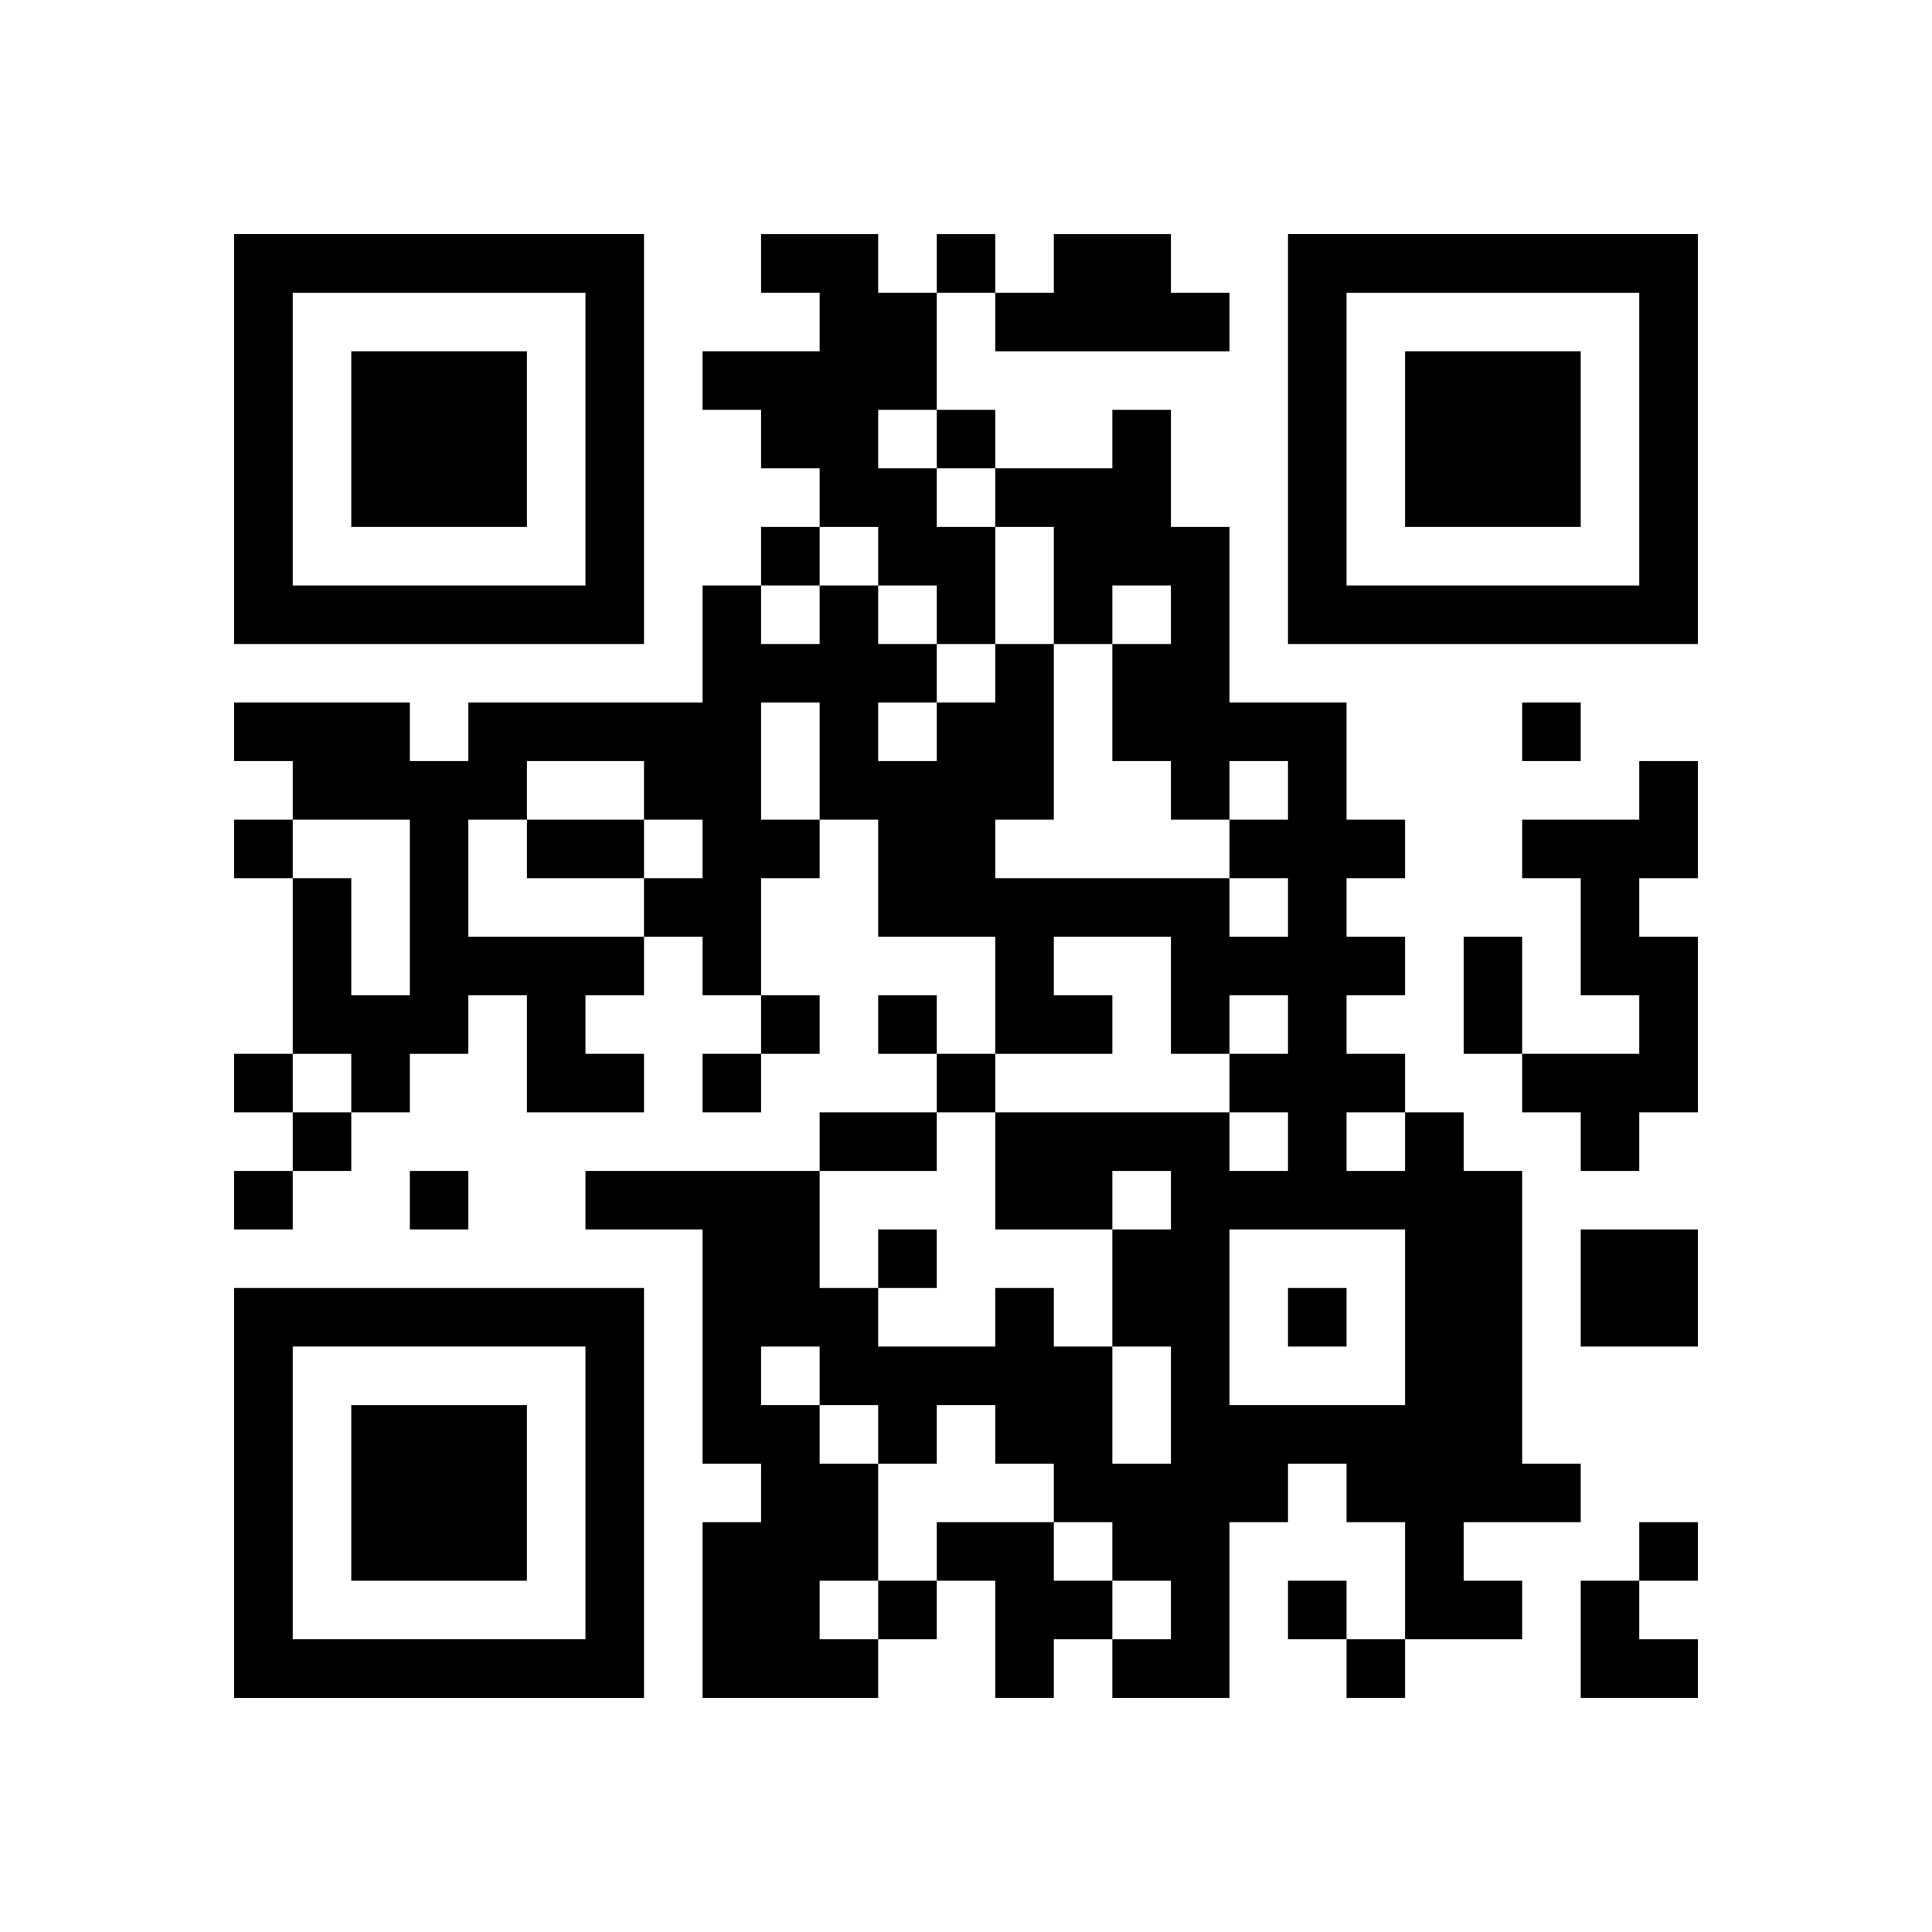 <?xml version="1.0" encoding="UTF-8" standalone="no"?>
<svg version="1.1" id="Layer_1" xmlns="http://www.w3.org/2000/svg" xmlns:xlink="http://www.w3.org/1999/xlink" x="0px" y="0px"
						viewBox="-4 -4 33 33" width="132" height="132" style="enable-background:new 0 0 550 550;" xml:space="preserve"><symbol id="tracker"><path d="m 0 7 0 7 7 0 0 -7 -7 0 z m 1 1 5 0 0 5 -5 0 0 -5 z m 1 1 0 3 3 0 0 -3 -3 0 z" style="fill:#000000;stroke:none"></path></symbol>
<use x="0" y="-7" xlink:href="#tracker"></use>
<use x="0" y="11" xlink:href="#tracker"></use>
<use x="18" y="-7" xlink:href="#tracker"></use>
<path d="M9,0 h2v1h1v2h-1v1h1v1h1v2h-1v-1h-1v-1h-1v-1h-1v-1h-1v-1h2v-1h-1v-1 M14,0 h2v1h1v1h-4v-1h1v-1 M24,9 h1v2h-1v1h1v3h-1v1h-1v-1h-1v-1h2v-1h-1v-2h-1v-1h2v-1 M20,15 h1v1h1v5h1v1h-2v1h1v1h-2v-2h-1v-1h-1v1h-1v3h-2v-1h1v-1h-1v-1h-1v-1h-1v-1h-1v1h-1v2h-1v1h1v1h-3v-3h1v-1h-1v-4h-2v-1h4v2h1v1h2v-1h1v1h1v2h1v-2h-1v-2h1v-1h-1v1h-2v-2h4v1h1v-1h-1v-1h1v-1h-1v1h-1v-2h-2v1h1v1h-2v-2h-2v-2h-1v1h-1v2h-1v-1h-1v1h-1v1h1v1h-2v-2h-1v1h-1v1h-1v-1h-1v-3h1v2h1v-3h-2v-1h-1v-1h3v1h1v-1h4v-2h1v1h1v-1h1v1h1v1h1v-1h1v3h-1v1h4v1h1v-1h-1v-1h1v-1h-1v1h-1v-1h-1v-2h1v-1h-1v1h-1v-2h-1v-1h2v-1h1v2h1v3h2v2h1v1h-1v1h1v1h-1v1h1v1 M9,8 v2h1v-2h-1 M11,8 v1h1v-1h-1 M5,9 v1h-1v2h3v-1h1v-1h-1v-1h-2 M19,15 v1h1v-1h-1 M17,17 v3h3v-3h-3 M9,19 v1h1v1h1v-1h-1v-1h-1 M23,17 h2v2h-2v-2 M12,22 h2v1h1v1h-1v1h-1v-2h-1v-1 M12,0 v1h1v-1h-1 M12,3 v1h1v-1h-1 M9,5 v1h1v-1h-1 M22,8 v1h1v-1h-1 M0,10 v1h1v-1h-1 M9,13 v1h1v-1h-1 M11,13 v1h1v-1h-1 M0,14 v1h1v-1h-1 M8,14 v1h1v-1h-1 M12,14 v1h1v-1h-1 M1,15 v1h1v-1h-1 M0,16 v1h1v-1h-1 M3,16 v1h1v-1h-1 M11,17 v1h1v-1h-1 M18,18 v1h1v-1h-1 M24,22 v1h1v-1h-1 M11,23 v1h1v-1h-1 M18,23 v1h1v-1h-1 M19,24 v1h1v-1h-1 M5,10 h2v1h-2v-1 M21,12 h1v2h-1v-2 M10,15 h2v1h-2v-1 M23,23 h1v1h1v1h-2z" style="fill:#000000;stroke:none" ></path></svg>